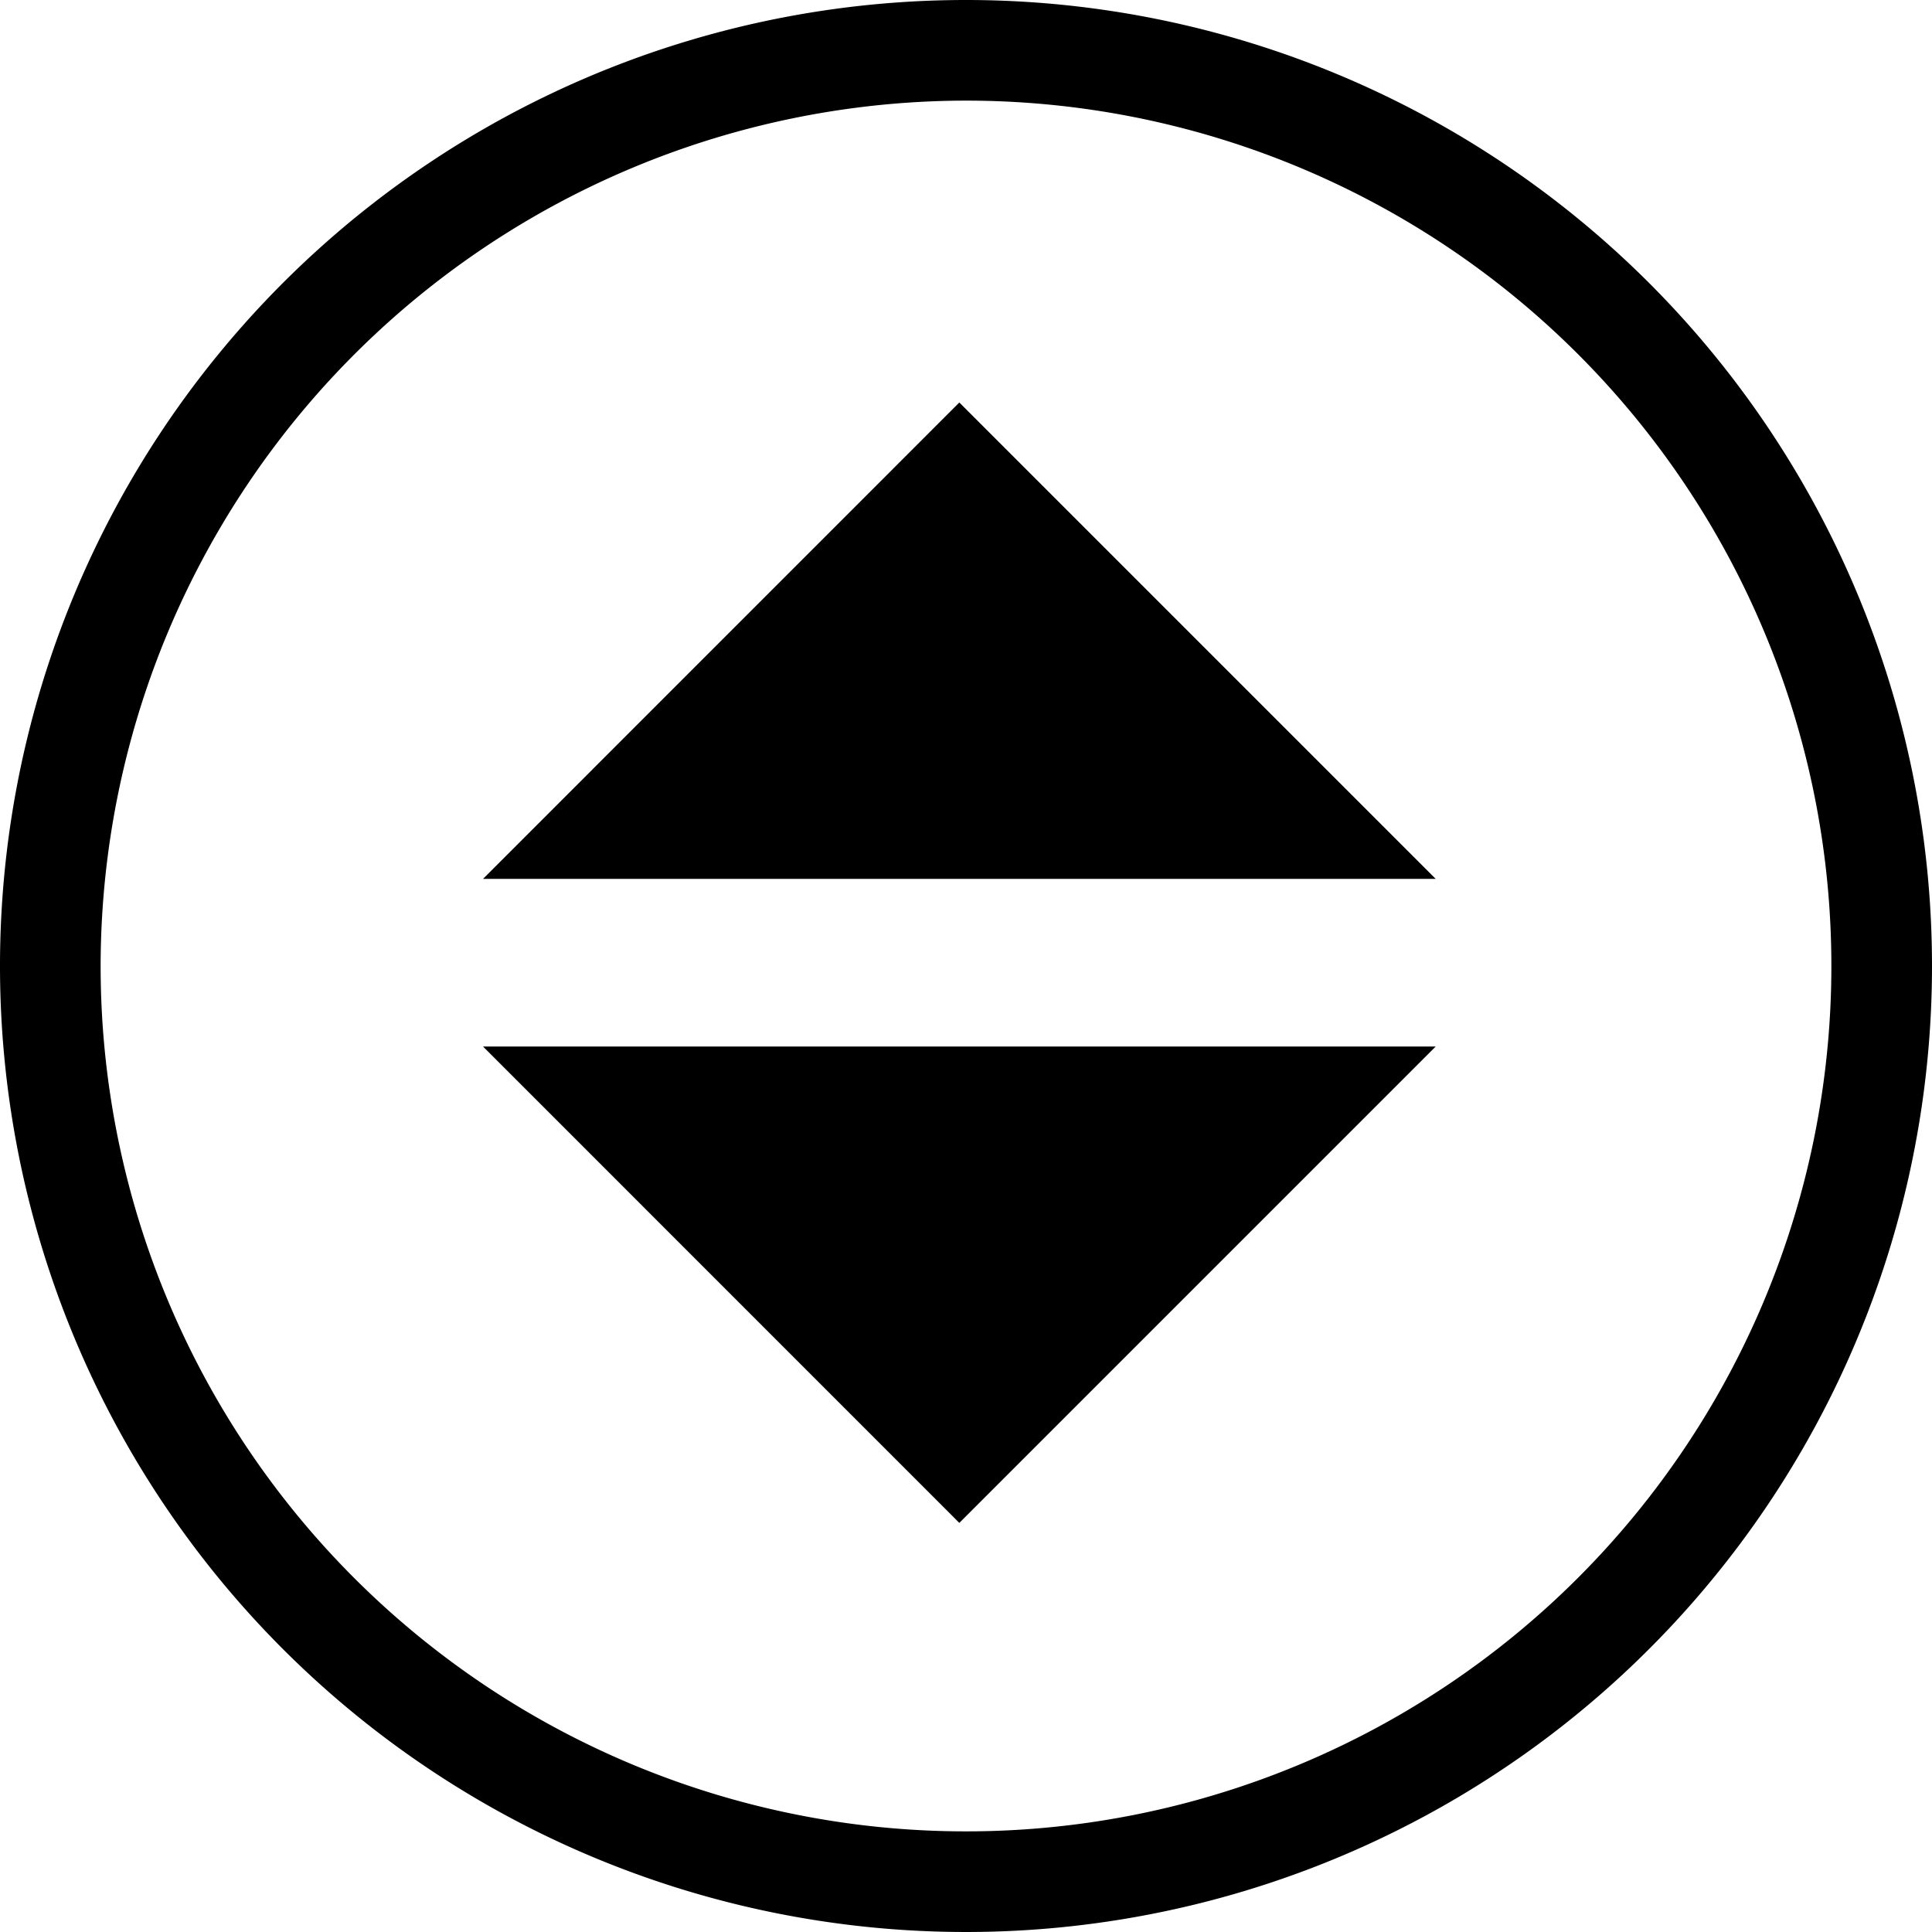 <svg id="Component" xmlns="http://www.w3.org/2000/svg" width="24" height="24" viewBox="0 0 24 24">
  <g id="arrow_triangle_up" transform="translate(-0.083 -4.041)">
    <path id="Path_67" data-name="Path 67" d="M12,9.041l5.918,5.918H6.083Z"/>
  </g>
  <g id="arrow_triangle_up-2" data-name="arrow_triangle_up" transform="translate(6 13)">
    <path id="Path_67-2" data-name="Path 67" d="M12,14.959l5.918-5.918H6.083Z" transform="translate(-6.083 -9.041)"/>
  </g>
  <g id="triangle_up_o">
    <g id="Group_289" data-name="Group 289">
      <path id="Path_411" data-name="Path 411" d="M12,1.25A10.75,10.75,0,1,1,1.25,12,10.762,10.762,0,0,1,12,1.25M12,0A12,12,0,1,0,24,12,12,12,0,0,0,12,0Z"/>
    </g>
  </g>
</svg>
